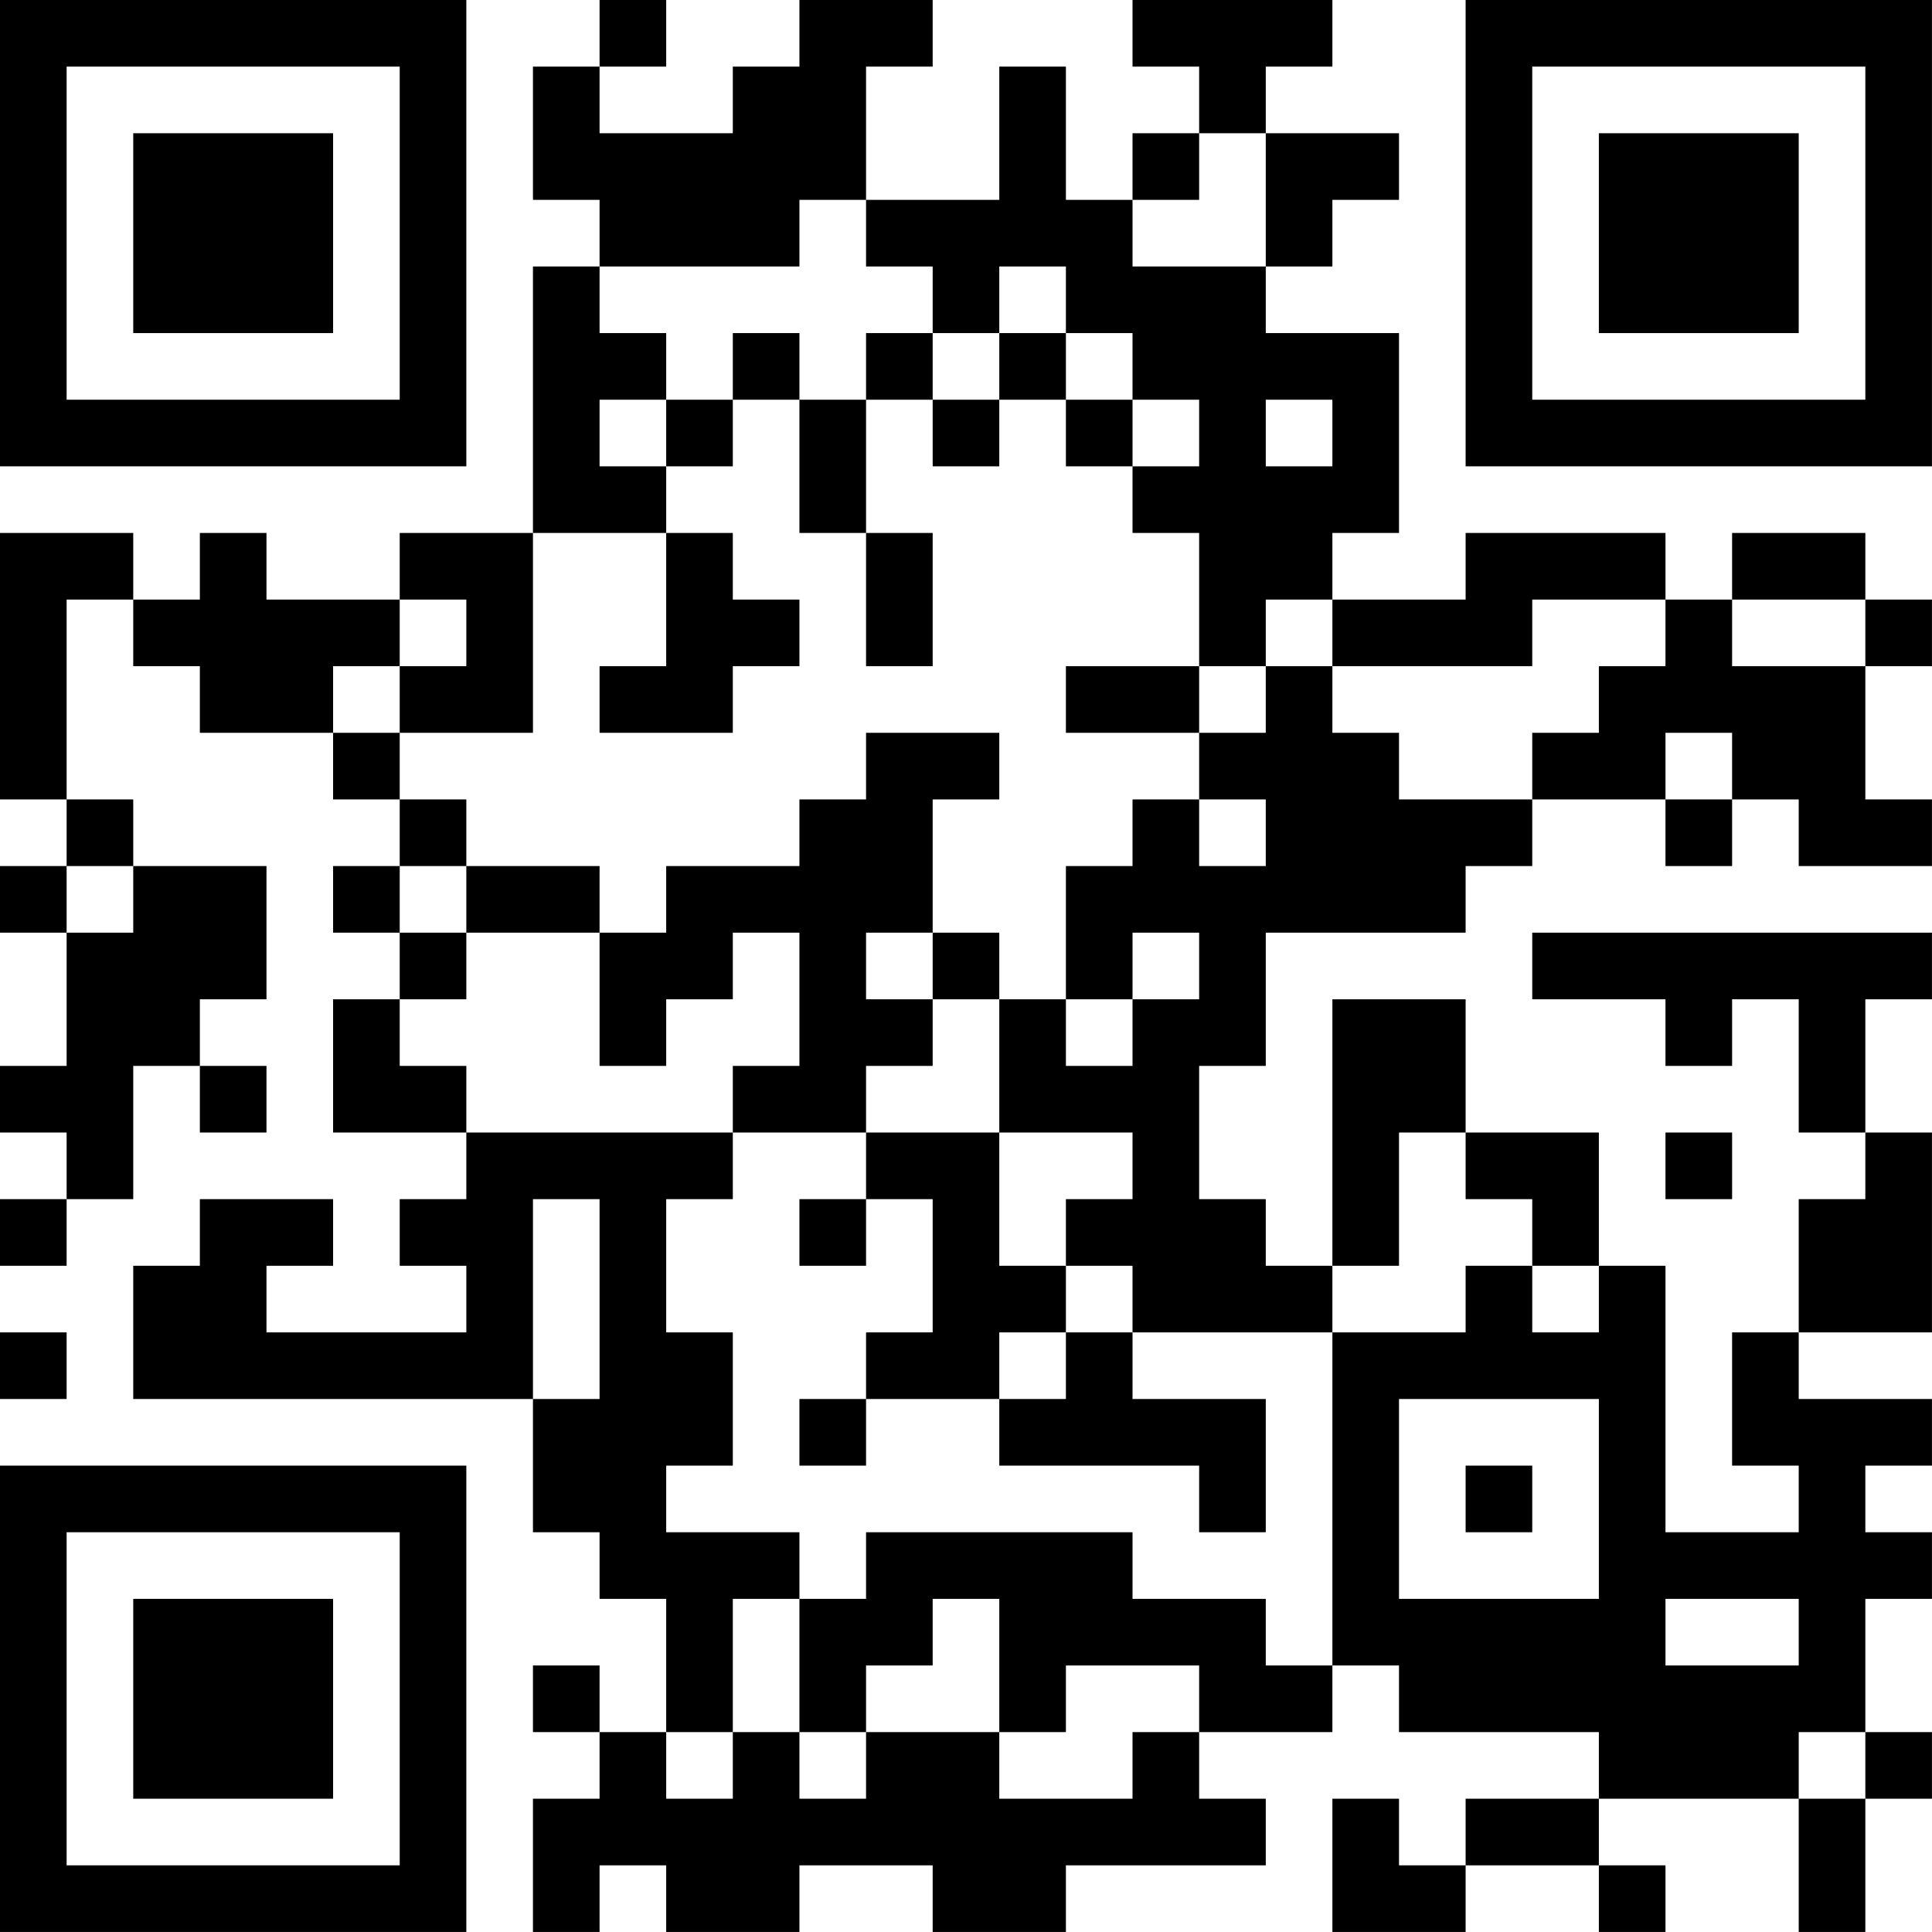 <?xml version="1.0" encoding="UTF-8"?>
<svg xmlns="http://www.w3.org/2000/svg" version="1.1" width="500" height="500" viewBox="0 0 500 500"><rect x="0" y="0" width="500" height="500" fill="#ffffff"/><g transform="scale(17.241)"><g transform="translate(0,0)"><path fill-rule="evenodd" d="M9 0L9 1L8 1L8 3L9 3L9 4L8 4L8 8L6 8L6 9L4 9L4 8L3 8L3 9L2 9L2 8L0 8L0 12L1 12L1 13L0 13L0 14L1 14L1 16L0 16L0 17L1 17L1 18L0 18L0 19L1 19L1 18L2 18L2 16L3 16L3 17L4 17L4 16L3 16L3 15L4 15L4 13L2 13L2 12L1 12L1 9L2 9L2 10L3 10L3 11L5 11L5 12L6 12L6 13L5 13L5 14L6 14L6 15L5 15L5 17L7 17L7 18L6 18L6 19L7 19L7 20L4 20L4 19L5 19L5 18L3 18L3 19L2 19L2 21L8 21L8 23L9 23L9 24L10 24L10 26L9 26L9 25L8 25L8 26L9 26L9 27L8 27L8 29L9 29L9 28L10 28L10 29L12 29L12 28L14 28L14 29L16 29L16 28L19 28L19 27L18 27L18 26L20 26L20 25L21 25L21 26L24 26L24 27L22 27L22 28L21 28L21 27L20 27L20 29L22 29L22 28L24 28L24 29L25 29L25 28L24 28L24 27L27 27L27 29L28 29L28 27L29 27L29 26L28 26L28 24L29 24L29 23L28 23L28 22L29 22L29 21L27 21L27 20L29 20L29 17L28 17L28 15L29 15L29 14L23 14L23 15L25 15L25 16L26 16L26 15L27 15L27 17L28 17L28 18L27 18L27 20L26 20L26 22L27 22L27 23L25 23L25 19L24 19L24 17L22 17L22 15L20 15L20 19L19 19L19 18L18 18L18 16L19 16L19 14L22 14L22 13L23 13L23 12L25 12L25 13L26 13L26 12L27 12L27 13L29 13L29 12L28 12L28 10L29 10L29 9L28 9L28 8L26 8L26 9L25 9L25 8L22 8L22 9L20 9L20 8L21 8L21 5L19 5L19 4L20 4L20 3L21 3L21 2L19 2L19 1L20 1L20 0L17 0L17 1L18 1L18 2L17 2L17 3L16 3L16 1L15 1L15 3L13 3L13 1L14 1L14 0L12 0L12 1L11 1L11 2L9 2L9 1L10 1L10 0ZM18 2L18 3L17 3L17 4L19 4L19 2ZM12 3L12 4L9 4L9 5L10 5L10 6L9 6L9 7L10 7L10 8L8 8L8 11L6 11L6 10L7 10L7 9L6 9L6 10L5 10L5 11L6 11L6 12L7 12L7 13L6 13L6 14L7 14L7 15L6 15L6 16L7 16L7 17L11 17L11 18L10 18L10 20L11 20L11 22L10 22L10 23L12 23L12 24L11 24L11 26L10 26L10 27L11 27L11 26L12 26L12 27L13 27L13 26L15 26L15 27L17 27L17 26L18 26L18 25L16 25L16 26L15 26L15 24L14 24L14 25L13 25L13 26L12 26L12 24L13 24L13 23L17 23L17 24L19 24L19 25L20 25L20 20L22 20L22 19L23 19L23 20L24 20L24 19L23 19L23 18L22 18L22 17L21 17L21 19L20 19L20 20L17 20L17 19L16 19L16 18L17 18L17 17L15 17L15 15L16 15L16 16L17 16L17 15L18 15L18 14L17 14L17 15L16 15L16 13L17 13L17 12L18 12L18 13L19 13L19 12L18 12L18 11L19 11L19 10L20 10L20 11L21 11L21 12L23 12L23 11L24 11L24 10L25 10L25 9L23 9L23 10L20 10L20 9L19 9L19 10L18 10L18 8L17 8L17 7L18 7L18 6L17 6L17 5L16 5L16 4L15 4L15 5L14 5L14 4L13 4L13 3ZM11 5L11 6L10 6L10 7L11 7L11 6L12 6L12 8L13 8L13 10L14 10L14 8L13 8L13 6L14 6L14 7L15 7L15 6L16 6L16 7L17 7L17 6L16 6L16 5L15 5L15 6L14 6L14 5L13 5L13 6L12 6L12 5ZM19 6L19 7L20 7L20 6ZM10 8L10 10L9 10L9 11L11 11L11 10L12 10L12 9L11 9L11 8ZM26 9L26 10L28 10L28 9ZM16 10L16 11L18 11L18 10ZM13 11L13 12L12 12L12 13L10 13L10 14L9 14L9 13L7 13L7 14L9 14L9 16L10 16L10 15L11 15L11 14L12 14L12 16L11 16L11 17L13 17L13 18L12 18L12 19L13 19L13 18L14 18L14 20L13 20L13 21L12 21L12 22L13 22L13 21L15 21L15 22L18 22L18 23L19 23L19 21L17 21L17 20L16 20L16 19L15 19L15 17L13 17L13 16L14 16L14 15L15 15L15 14L14 14L14 12L15 12L15 11ZM25 11L25 12L26 12L26 11ZM1 13L1 14L2 14L2 13ZM13 14L13 15L14 15L14 14ZM25 17L25 18L26 18L26 17ZM8 18L8 21L9 21L9 18ZM0 20L0 21L1 21L1 20ZM15 20L15 21L16 21L16 20ZM21 21L21 24L24 24L24 21ZM22 22L22 23L23 23L23 22ZM25 24L25 25L27 25L27 24ZM27 26L27 27L28 27L28 26ZM0 0L0 7L7 7L7 0ZM1 1L1 6L6 6L6 1ZM2 2L2 5L5 5L5 2ZM22 0L22 7L29 7L29 0ZM23 1L23 6L28 6L28 1ZM24 2L24 5L27 5L27 2ZM0 22L0 29L7 29L7 22ZM1 23L1 28L6 28L6 23ZM2 24L2 27L5 27L5 24Z" fill="#000000"/></g></g></svg>
